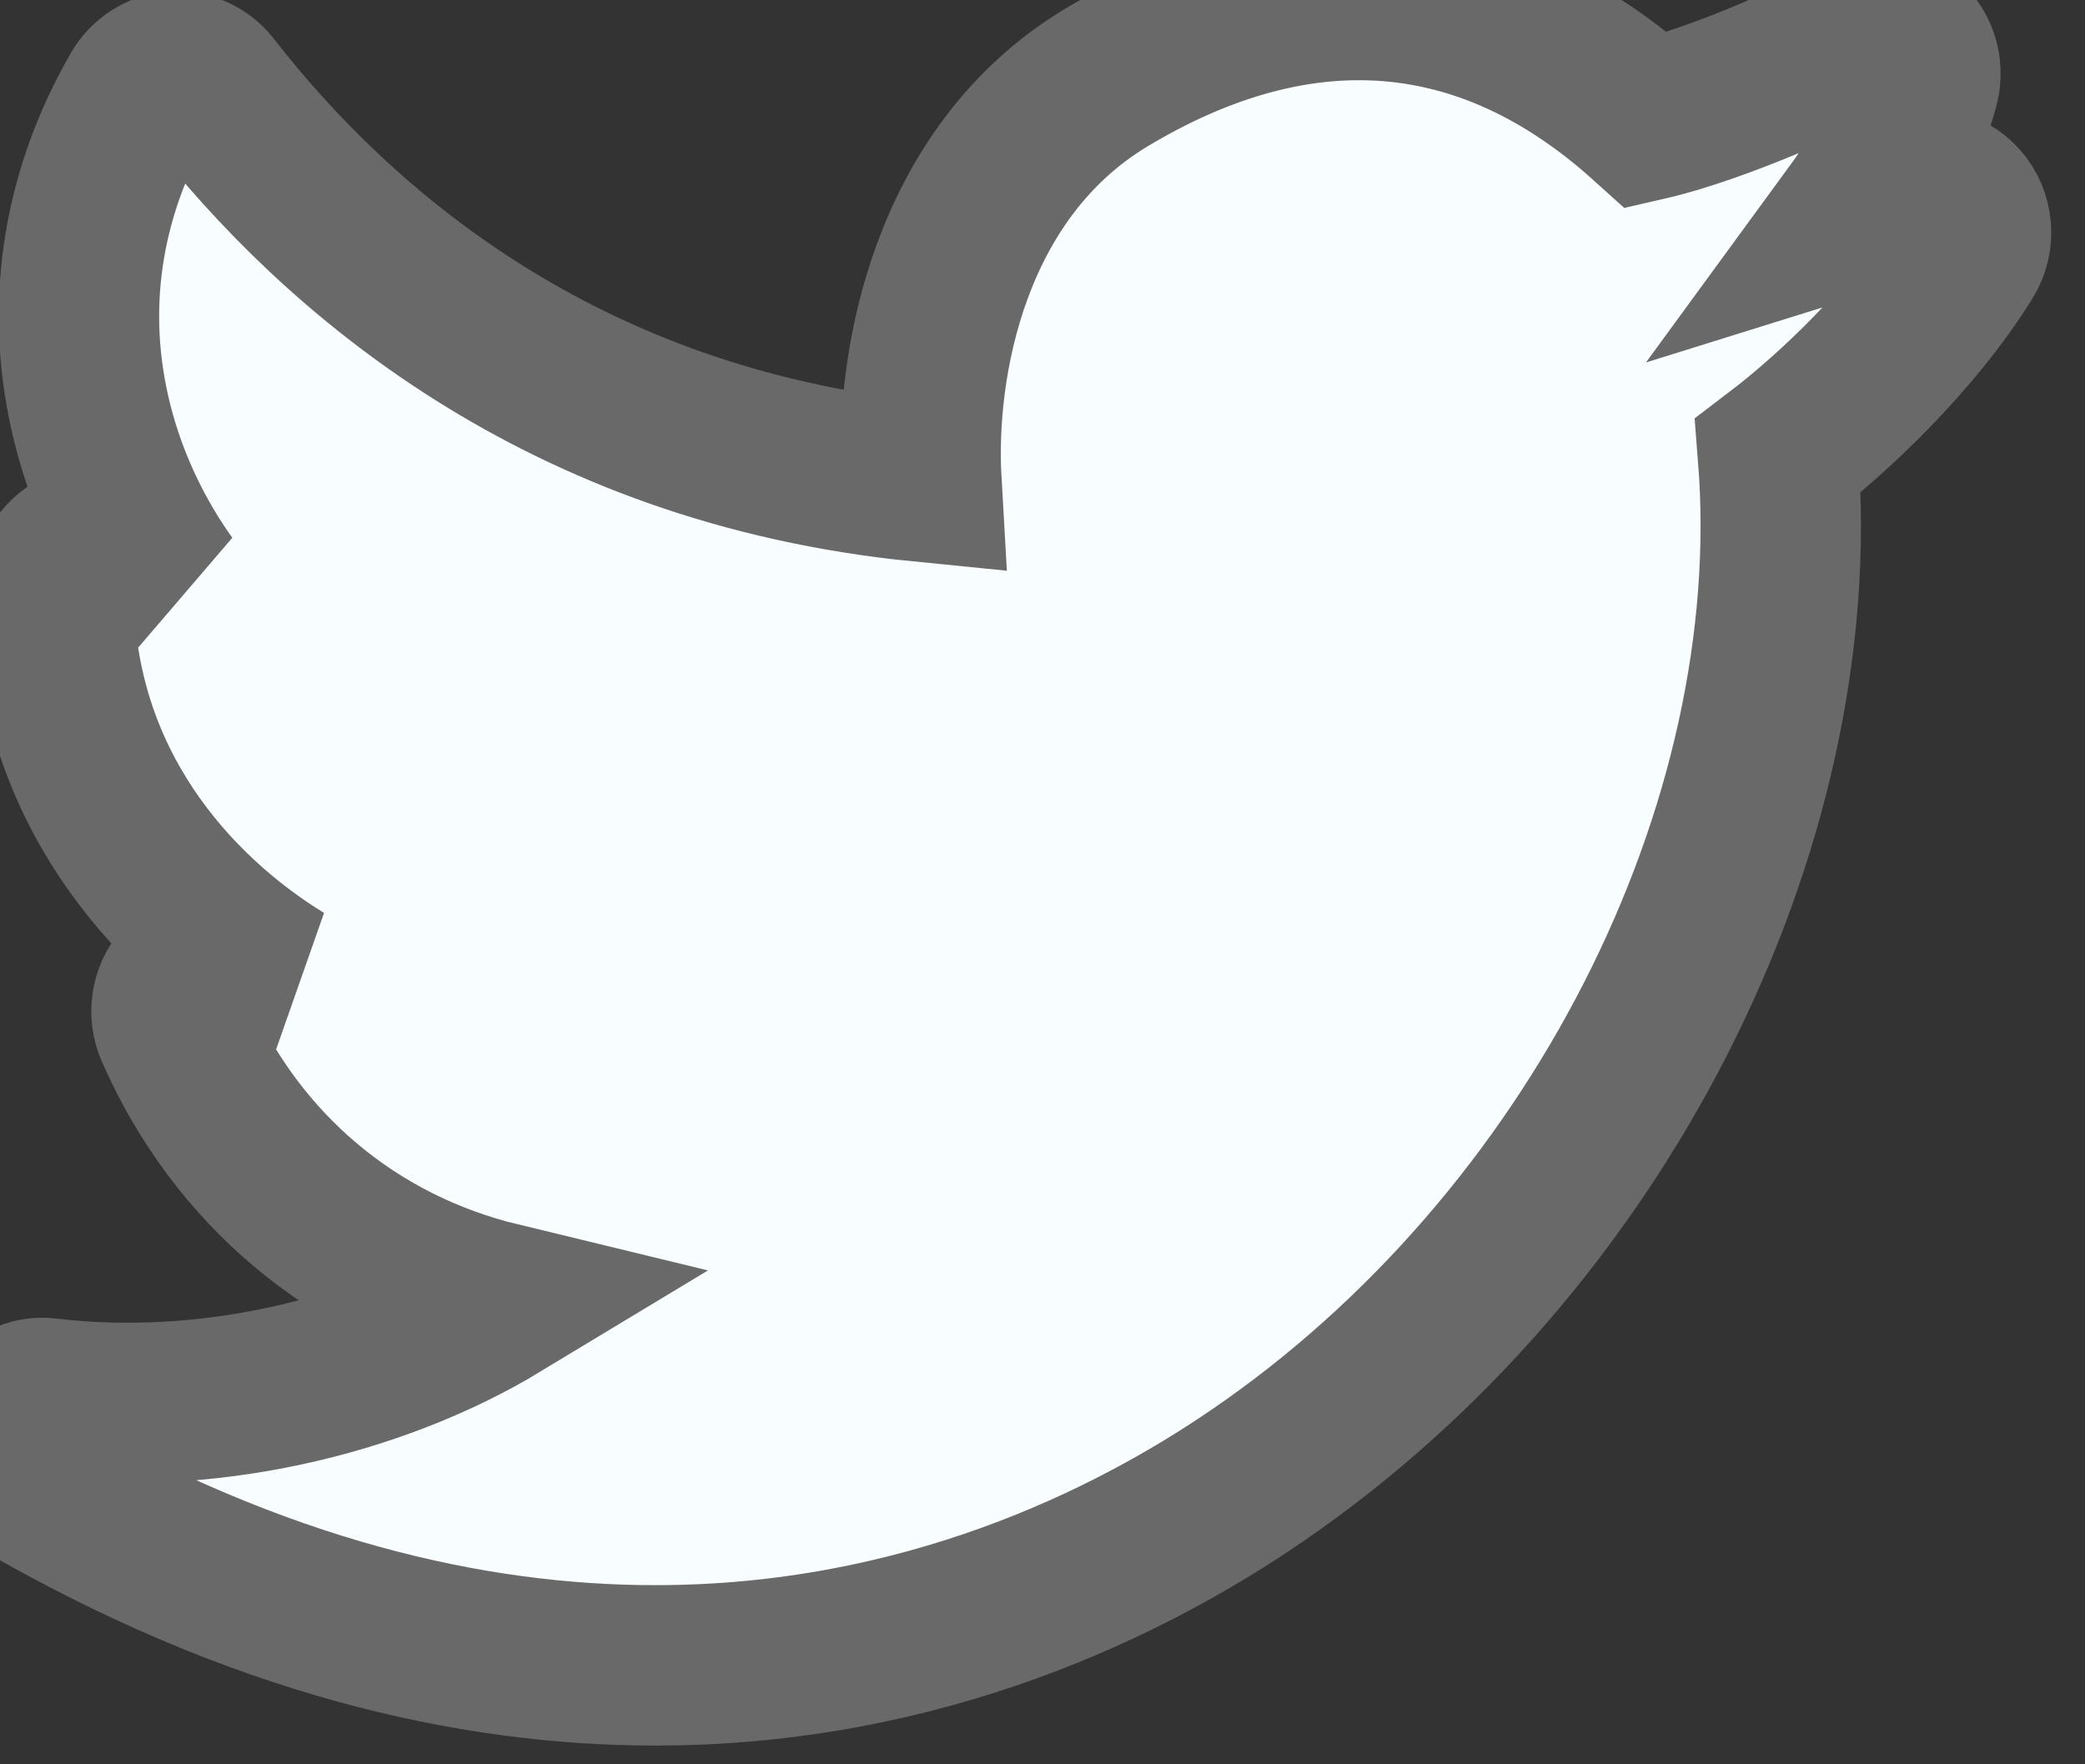 <svg width="13" height="11" viewBox="0 0 13 11" fill="none" xmlns="http://www.w3.org/2000/svg">
<rect x="0" y="0" width="13" height="11" fill="#333333" stroke="none"/>
<path d="M6.899 0.483C8.108 -0.242 9.27 -0.149 10.269 0.751C10.71 0.65 11.409 0.337 11.554 0.233C11.646 0.167 11.768 0.167 11.86 0.233C11.952 0.3 11.994 0.418 11.965 0.529C11.898 0.788 11.748 1.076 11.56 1.333C11.708 1.287 11.834 1.241 11.9 1.206C12.008 1.149 12.139 1.173 12.22 1.265C12.301 1.356 12.313 1.492 12.248 1.596C11.933 2.107 11.425 2.583 11.086 2.841C11.27 5.163 9.951 7.759 7.833 9.204C7.048 9.741 5.757 10.383 4.085 10.383C2.936 10.383 1.606 10.08 0.136 9.23C0.025 9.167 -0.026 9.03 0.014 8.906C0.053 8.782 0.172 8.7 0.298 8.718C1.267 8.833 2.325 8.599 3.116 8.121C2.211 7.902 1.479 7.297 1.093 6.418C1.05 6.32 1.066 6.205 1.136 6.124C1.205 6.043 1.314 6.011 1.414 6.042C1.531 6.079 1.648 6.104 1.759 6.118C1.071 5.696 0.334 4.888 0.334 3.678C0.334 3.572 0.393 3.474 0.486 3.429C0.58 3.384 0.69 3.397 0.77 3.464C0.856 3.535 0.947 3.596 1.042 3.644C0.845 3.369 0.674 3.029 0.577 2.645C0.399 1.939 0.503 1.226 0.875 0.58C0.92 0.503 0.998 0.452 1.086 0.445C1.169 0.44 1.258 0.478 1.313 0.549C2.1 1.56 3.497 2.78 5.745 3.003C5.703 2.272 5.917 1.073 6.899 0.483Z" fill="#F8FDFF"/>
<path d="M6.899 0.483C8.108 -0.242 9.27 -0.149 10.269 0.751C10.71 0.65 11.409 0.337 11.554 0.233C11.646 0.167 11.768 0.167 11.86 0.233C11.952 0.3 11.994 0.418 11.965 0.529C11.898 0.788 11.748 1.076 11.56 1.333C11.708 1.287 11.834 1.241 11.9 1.206C12.008 1.149 12.139 1.173 12.22 1.265C12.301 1.356 12.313 1.492 12.248 1.596C11.933 2.107 11.425 2.583 11.086 2.841C11.27 5.163 9.951 7.759 7.833 9.204C7.048 9.741 5.757 10.383 4.085 10.383C2.936 10.383 1.606 10.08 0.136 9.23C0.025 9.167 -0.026 9.03 0.014 8.906C0.053 8.782 0.172 8.7 0.298 8.718C1.267 8.833 2.325 8.599 3.116 8.121C2.211 7.902 1.479 7.297 1.093 6.418C1.05 6.32 1.066 6.205 1.136 6.124C1.205 6.043 1.314 6.011 1.414 6.042C1.531 6.079 1.648 6.104 1.759 6.118C1.071 5.696 0.334 4.888 0.334 3.678C0.334 3.572 0.393 3.474 0.486 3.429C0.58 3.384 0.69 3.397 0.77 3.464C0.856 3.535 0.947 3.596 1.042 3.644C0.845 3.369 0.674 3.029 0.577 2.645C0.399 1.939 0.503 1.226 0.875 0.58C0.92 0.503 0.998 0.452 1.086 0.445C1.169 0.44 1.258 0.478 1.313 0.549C2.1 1.56 3.497 2.78 5.745 3.003C5.703 2.272 5.917 1.073 6.899 0.483Z" stroke="#696969"/>
</svg>
